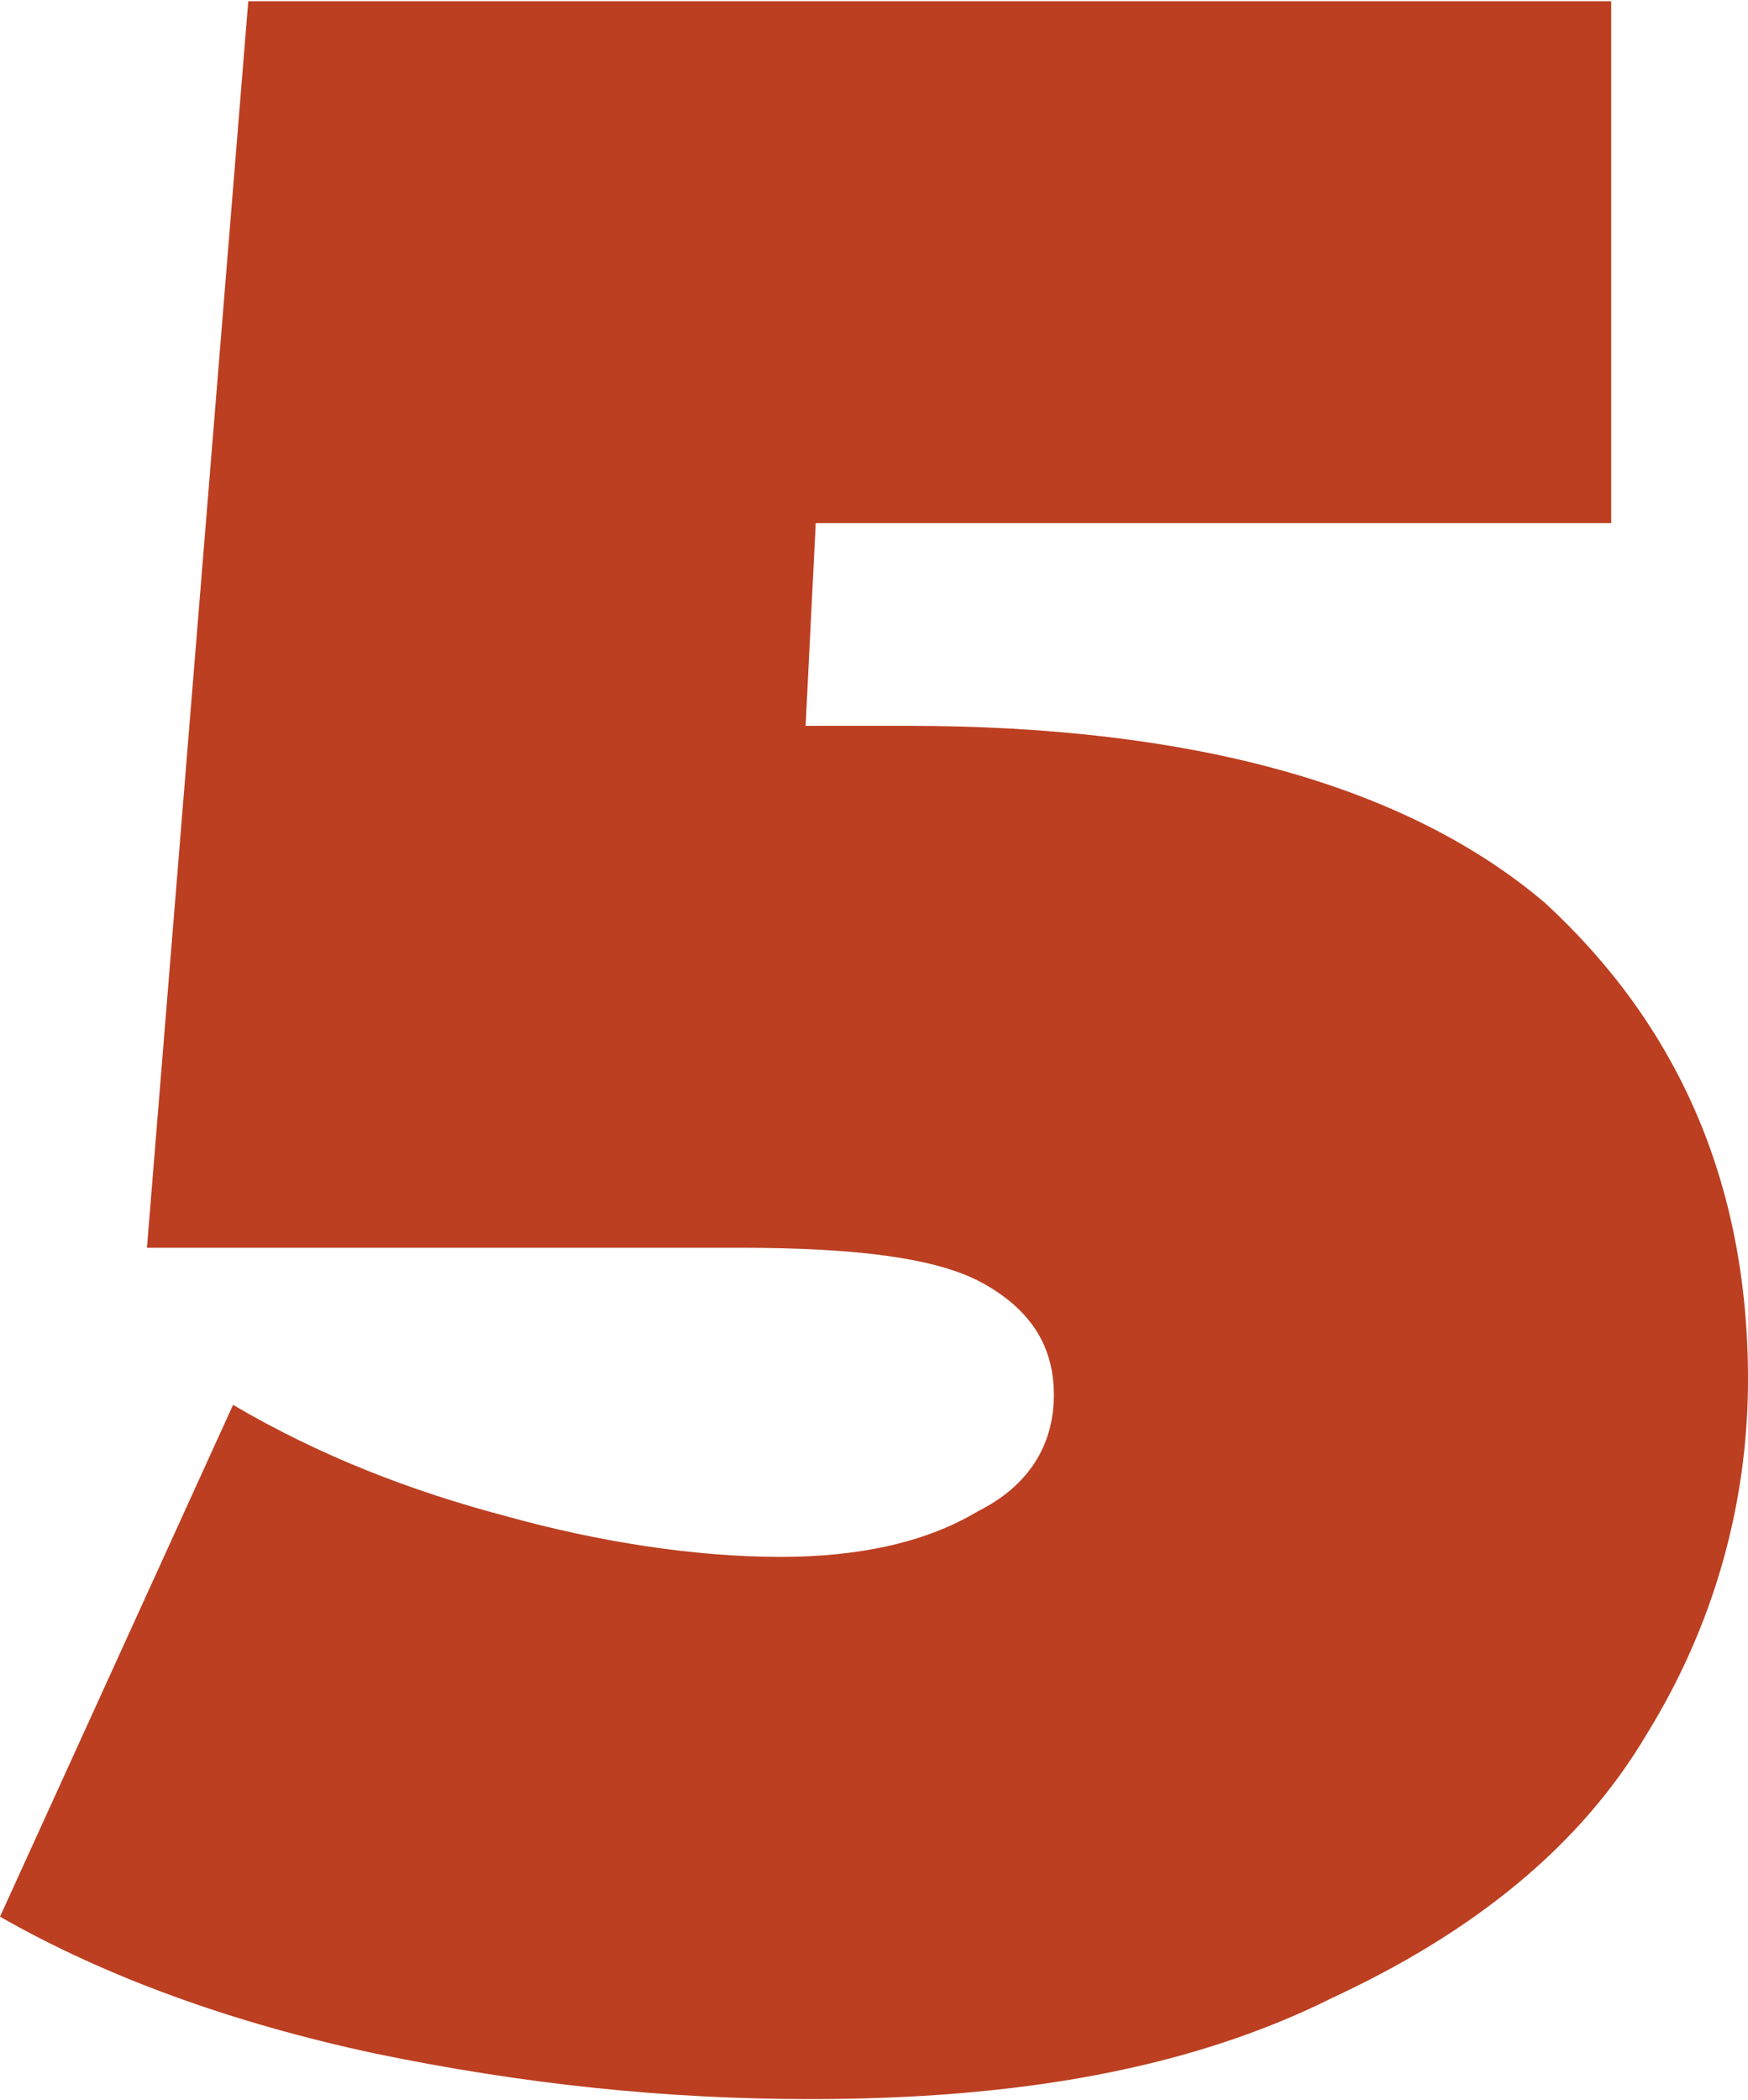 <?xml version="1.0" encoding="UTF-8"?> <svg xmlns="http://www.w3.org/2000/svg" xmlns:xlink="http://www.w3.org/1999/xlink" xml:space="preserve" width="28.297mm" height="33.995mm" version="1.0" style="shape-rendering:geometricPrecision; text-rendering:geometricPrecision; image-rendering:optimizeQuality; fill-rule:evenodd; clip-rule:evenodd" viewBox="0 0 345 414"> <defs> <style type="text/css"> .fil0 {fill:#BC3F21;fill-rule:nonzero} </style> </defs> <g id="Слой_x0020_1">  <path class="fil0" d="M179 143c57,0 99,12 126,35 26,24 40,55 40,94 0,25 -7,49 -20,70 -13,22 -34,39 -62,52 -28,14 -62,20 -103,20 -29,0 -57,-3 -86,-9 -28,-6 -53,-15 -74,-27l46 -101c17,10 35,17 54,22 18,5 37,8 54,8 16,0 29,-3 39,-9 10,-5 15,-13 15,-23 0,-10 -5,-17 -14,-22 -9,-5 -25,-7 -48,-7l-117 0 20 -246 269 0 0 103 -157 0 -2 40 20 0z"></path> </g> </svg> 